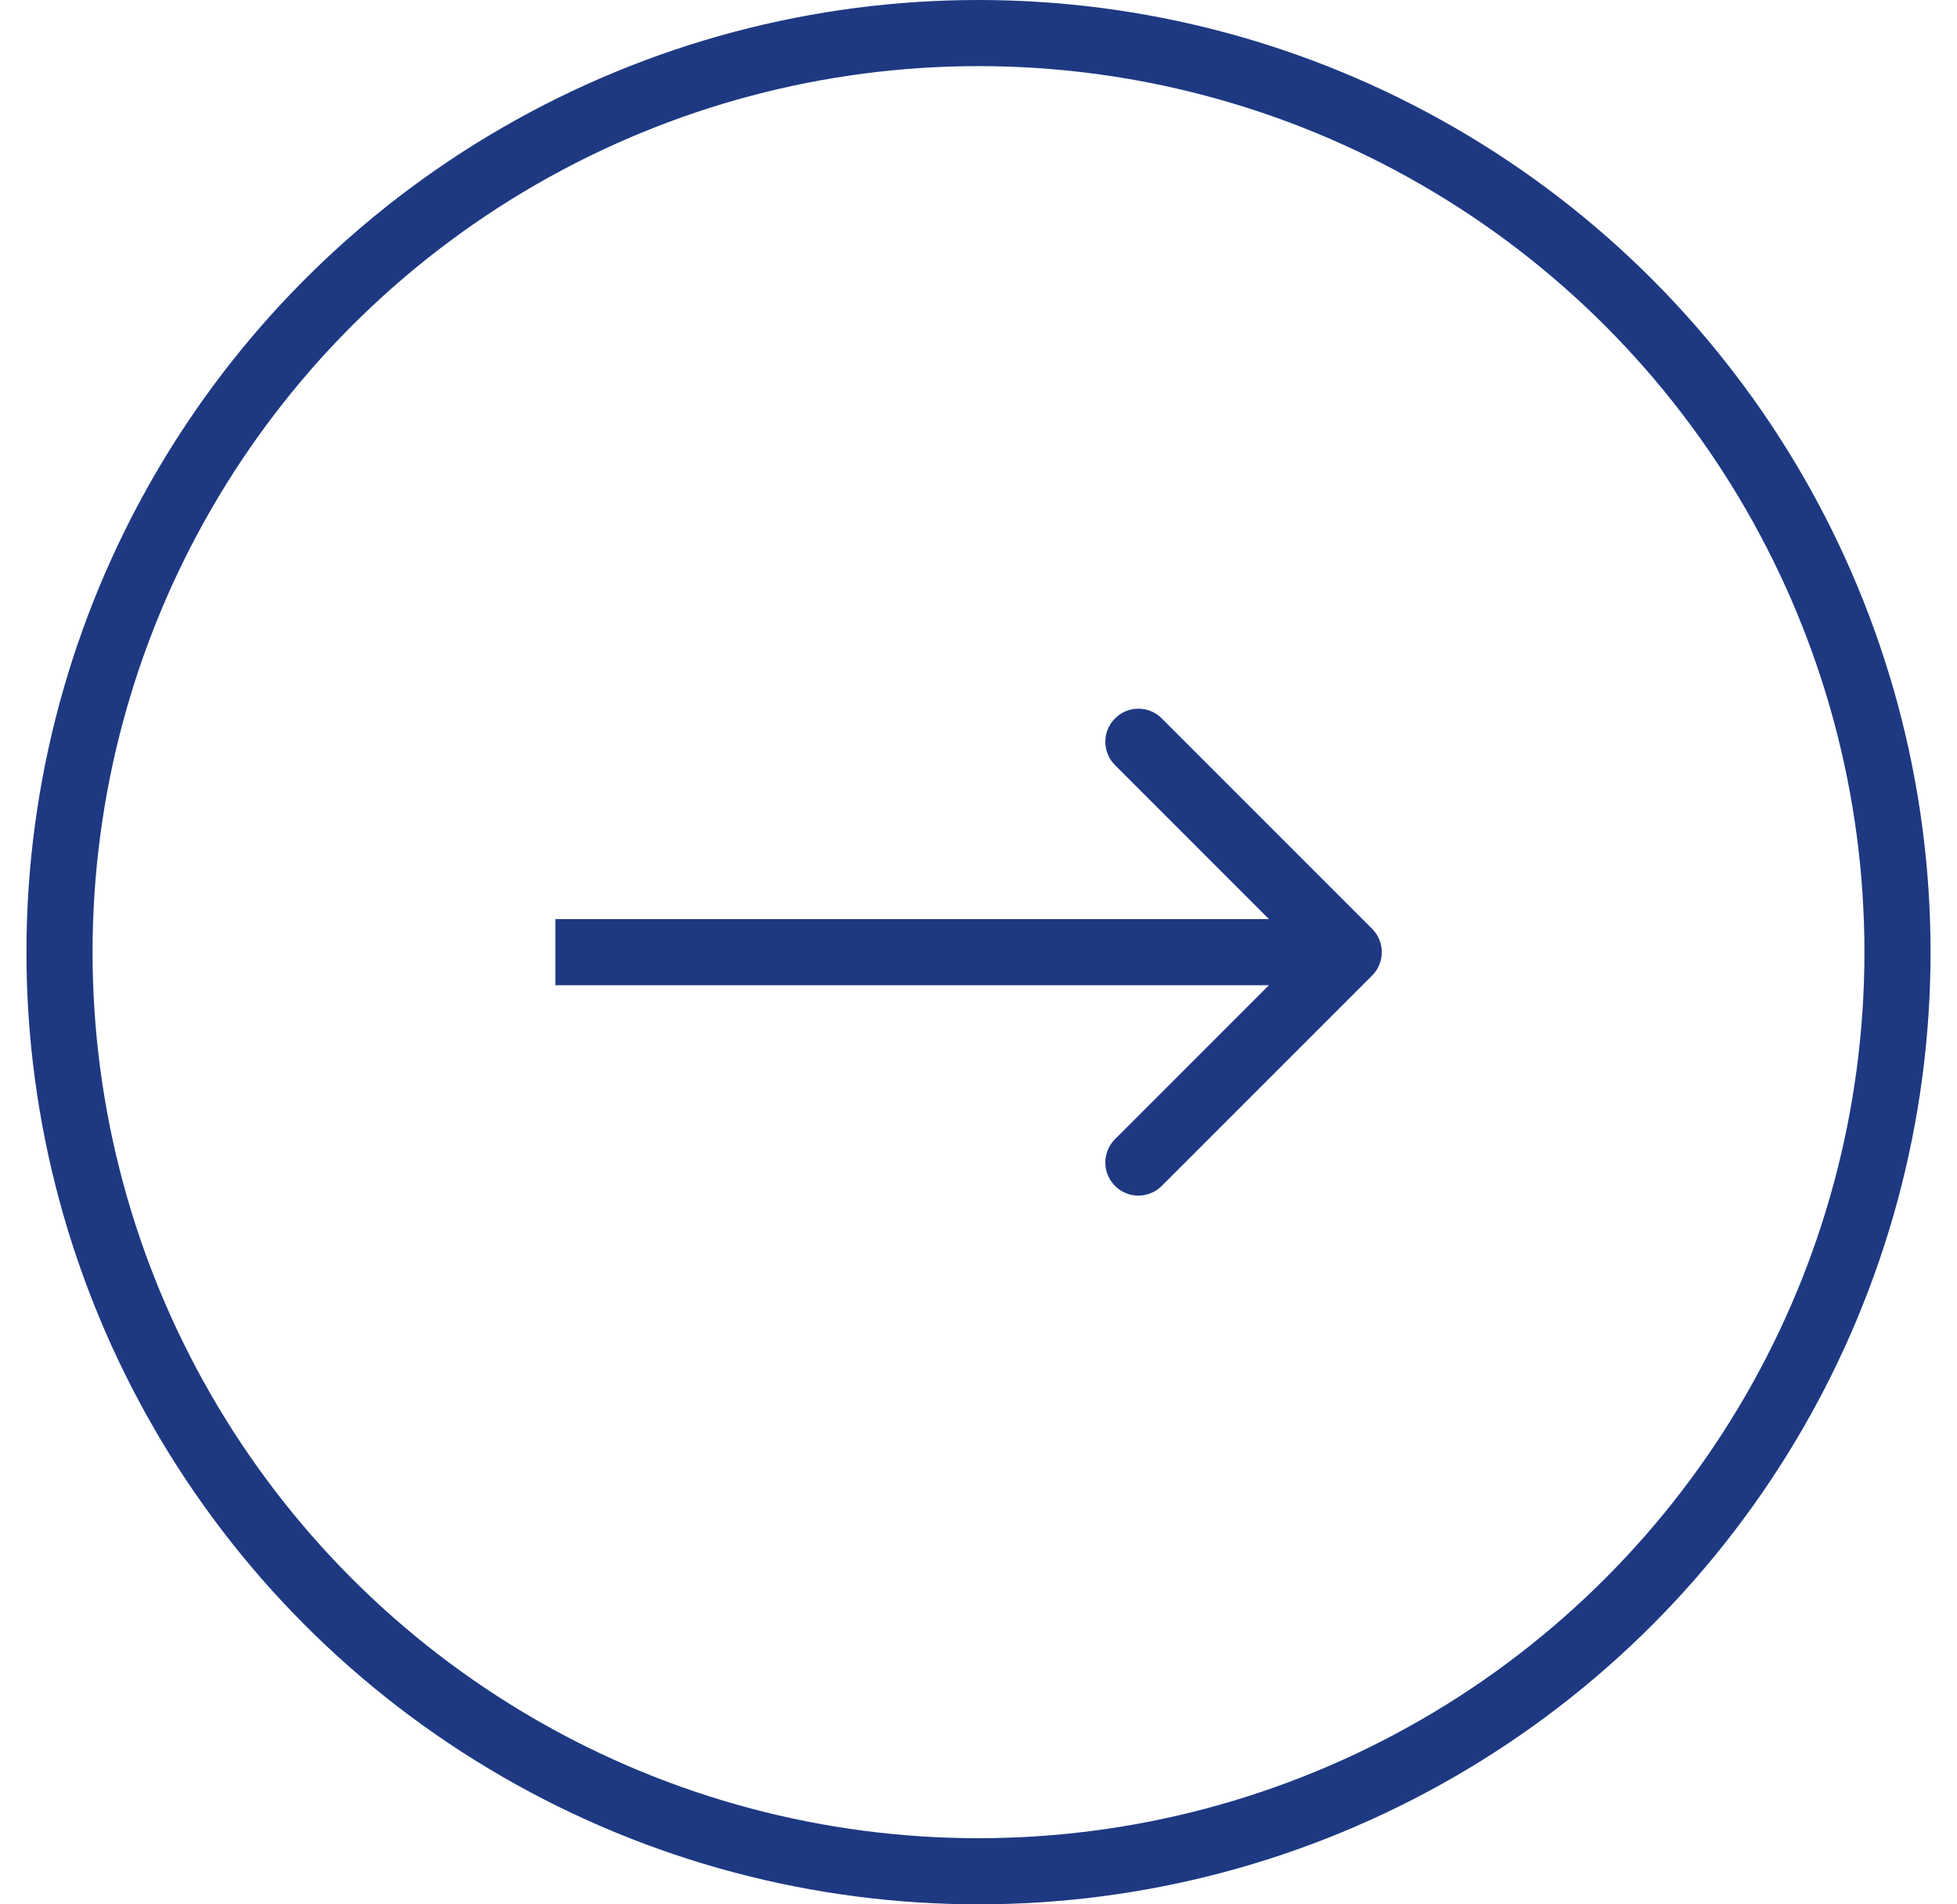 <?xml version="1.0" encoding="UTF-8"?> <svg xmlns="http://www.w3.org/2000/svg" width="37" height="36" viewBox="0 0 37 36" fill="none"><circle cx="18.5" cy="18" r="17.375" stroke="#1E3982" stroke-width="1.25"></circle><path d="M25.942 18.442C26.186 18.198 26.186 17.802 25.942 17.558L21.965 13.581C21.72 13.336 21.325 13.336 21.081 13.581C20.837 13.825 20.837 14.22 21.081 14.464L24.616 18L21.081 21.535C20.837 21.78 20.837 22.175 21.081 22.419C21.325 22.663 21.72 22.663 21.965 22.419L25.942 18.442ZM10.5 18.625L25.5 18.625L25.5 17.375L10.5 17.375L10.5 18.625Z" fill="#1E3982"></path></svg> 